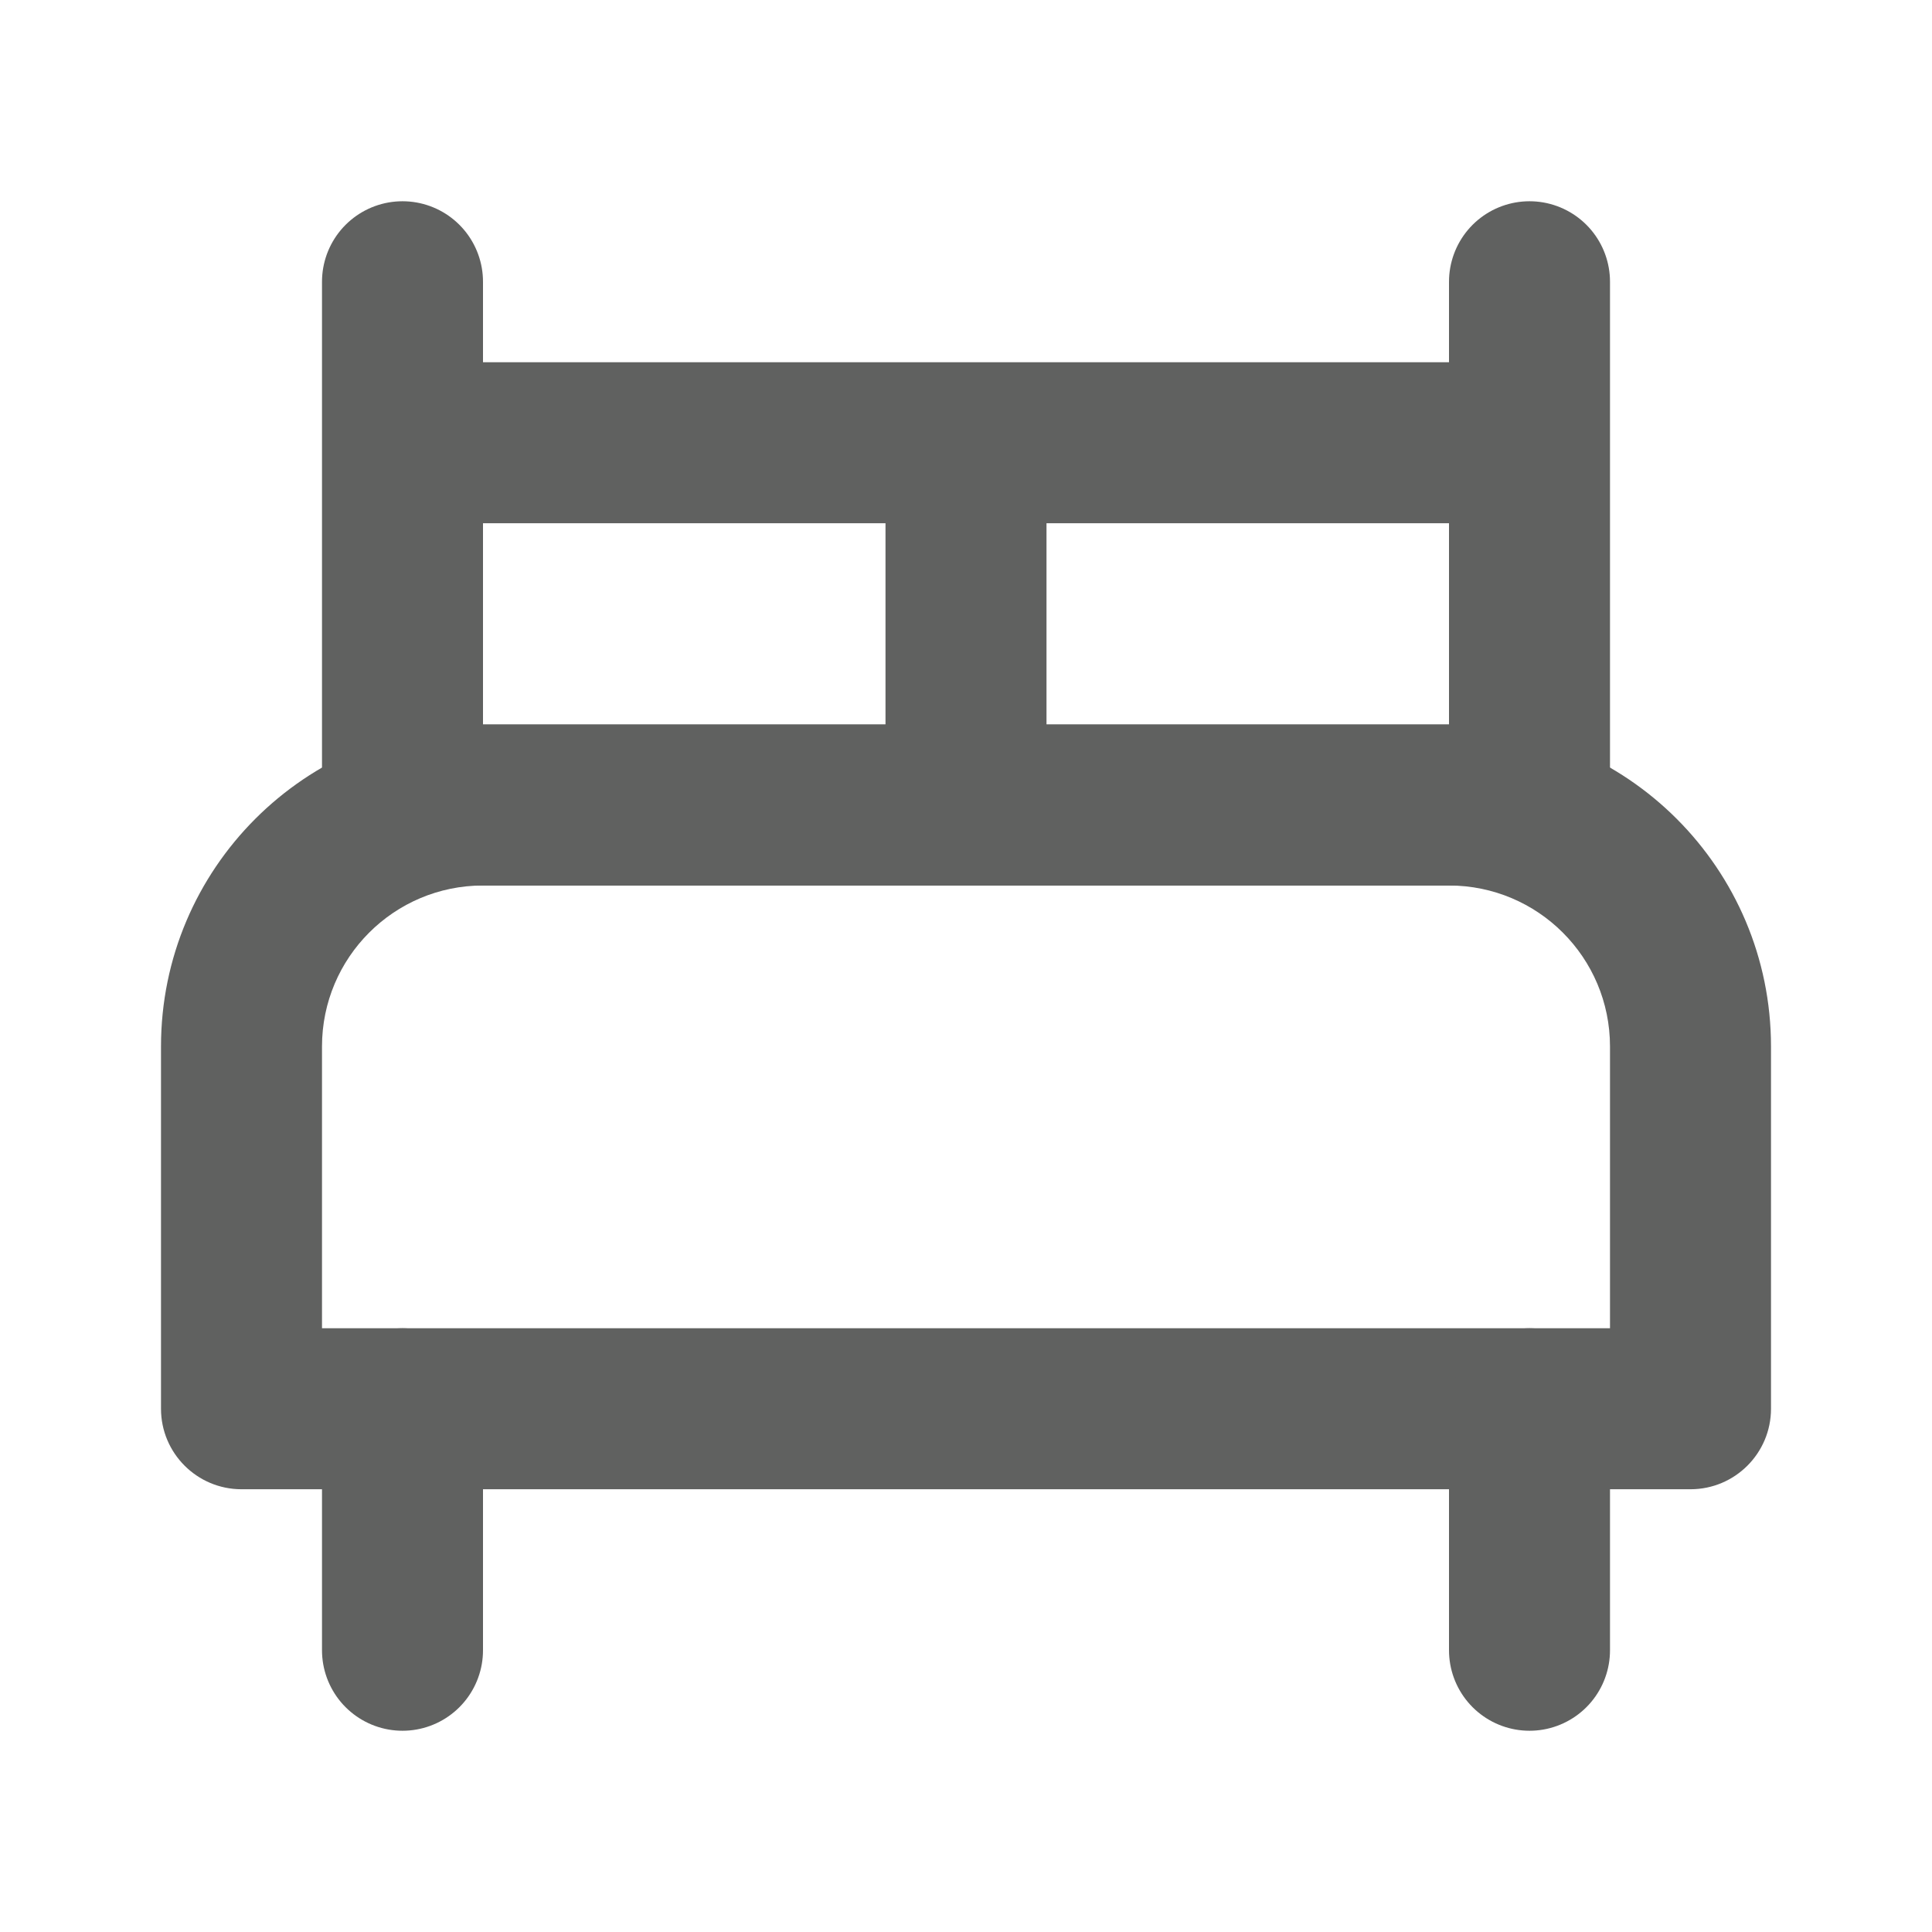 <svg width="24" height="24" viewBox="0 0 24 24" fill="none" xmlns="http://www.w3.org/2000/svg">
<path d="M21 17.5V18.5C21.552 18.5 22 18.052 22 17.5H21ZM3 17.5H2C2 18.052 2.448 18.5 3 18.5V17.5ZM6 11H18V9H6V11ZM20 13V17.5H22V13H20ZM21 16.5H3V18.5H21V16.5ZM4 17.5V13H2V17.5H4ZM18 11C19.105 11 20 11.895 20 13H22C22 10.791 20.209 9 18 9V11ZM6 9C3.791 9 2 10.791 2 13H4C4 11.895 4.895 11 6 11V9Z" fill="#606160"/>
<path d="M5 3.5V5.5M19 3.5V5.5M5 5.5V10H19V5.5M5 5.5H19M12 6V9.5" stroke="#606160" stroke-width="2" stroke-linecap="round" stroke-linejoin="round"/>
<path d="M5 17.5V20.5" stroke="#606160" stroke-width="2" stroke-linecap="round"/>
<path d="M19 17.5V20.5" stroke="#606160" stroke-width="2" stroke-linecap="round"/>
</svg>
